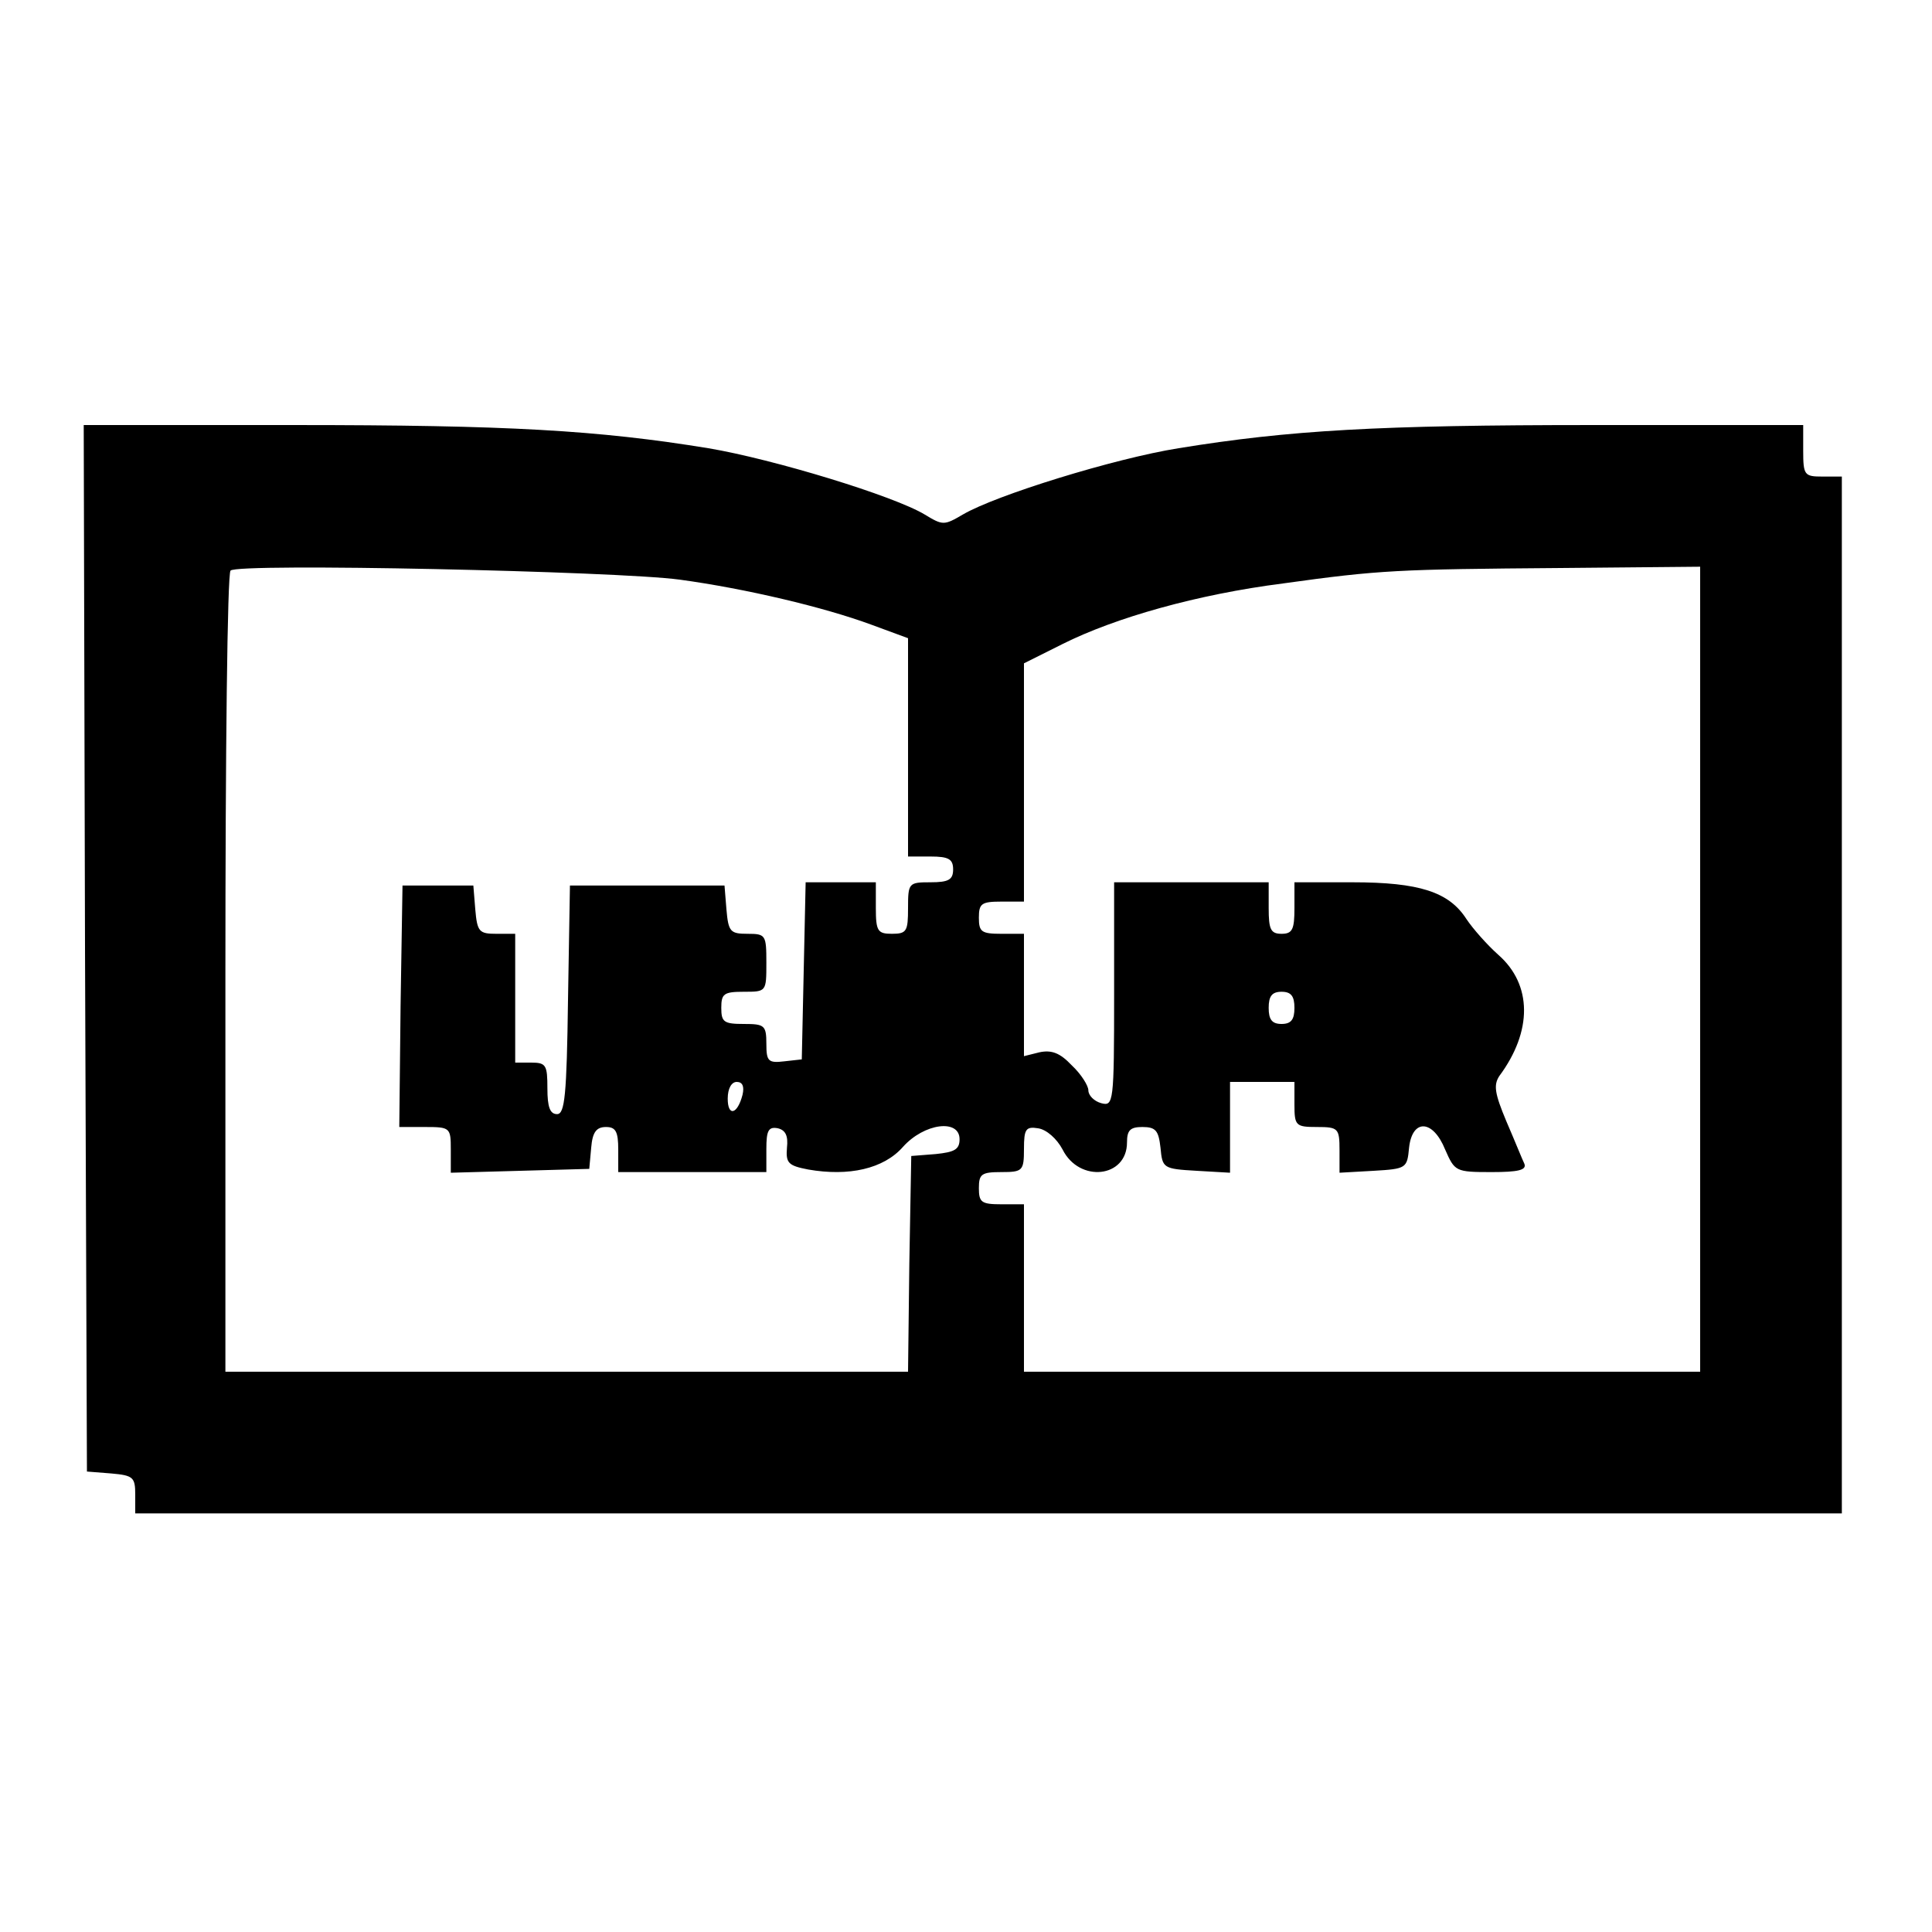 <?xml version="1.0" standalone="no"?>
<!DOCTYPE svg PUBLIC "-//W3C//DTD SVG 20010904//EN"
 "http://www.w3.org/TR/2001/REC-SVG-20010904/DTD/svg10.dtd">
<svg version="1.0" xmlns="http://www.w3.org/2000/svg"
 width="300pt" height="300pt" viewBox="0 0 300 300"
 preserveAspectRatio="xMidYMid meet">
<g transform="translate(0,300) scale(0.1,-0.1)"
fill="#000000" stroke="none">
<path d="M132 1528 l3 -813 38 -3 c34 -3 37 -6 37 -33 l0 -29 1325 0 1325 0 0
805 0 805 -30 0 c-28 0 -30 2 -30 40 l0 40 -327 0 c-332 0 -471 -8 -643 -36
-100 -16 -284 -73 -335 -103 -29 -17 -31 -17 -59 0 -48 29 -235 86 -336 103
-172 28 -311 36 -643 36 l-327 0 2 -812z m923 572 c103 -14 225 -43 298 -70
l57 -21 0 -170 0 -169 35 0 c28 0 35 -4 35 -20 0 -16 -7 -20 -35 -20 -34 0
-35 -1 -35 -40 0 -36 -2 -40 -25 -40 -22 0 -25 4 -25 40 l0 40 -55 0 -54 0 -3
-137 -3 -138 -27 -3 c-25 -3 -28 0 -28 27 0 29 -3 31 -35 31 -31 0 -35 3 -35
25 0 22 4 25 35 25 35 0 35 0 35 45 0 43 -1 45 -29 45 -27 0 -30 3 -33 38 l-3
37 -120 0 -120 0 -3 -177 c-2 -149 -5 -178 -17 -178 -11 0 -15 11 -15 40 0 36
-2 40 -25 40 l-25 0 0 100 0 100 -29 0 c-27 0 -30 3 -33 38 l-3 37 -55 0 -55
0 -3 -187 -2 -188 40 0 c39 0 40 -1 40 -35 l0 -36 108 3 107 3 3 33 c2 24 8
32 23 32 15 0 19 -7 19 -35 l0 -35 115 0 115 0 0 36 c0 28 3 35 18 32 12 -3
16 -12 14 -30 -2 -24 2 -28 33 -34 63 -11 117 1 147 35 33 37 88 44 88 12 0
-16 -8 -20 -37 -23 l-38 -3 -3 -167 -2 -168 -530 0 -530 0 0 618 c0 340 3 622
8 626 10 12 601 -1 697 -14z m1585 -605 l0 -625 -525 0 -525 0 0 130 0 130
-35 0 c-31 0 -35 3 -35 25 0 22 4 25 35 25 33 0 35 2 35 36 0 31 3 35 22 32
13 -2 29 -16 38 -33 26 -52 100 -44 100 11 0 19 5 24 24 24 21 0 25 -6 28 -32
3 -32 4 -33 56 -36 l52 -3 0 70 0 71 50 0 50 0 0 -35 c0 -33 2 -35 35 -35 33
0 35 -2 35 -36 l0 -35 53 3 c51 3 52 4 55 36 5 45 37 44 56 -3 15 -34 16 -35
72 -35 41 0 55 3 51 13 -3 6 -15 36 -28 66 -18 43 -20 56 -11 70 52 70 51 142
-1 188 -18 16 -40 41 -50 56 -27 42 -73 57 -177 57 l-90 0 0 -40 c0 -33 -3
-40 -20 -40 -17 0 -20 7 -20 40 l0 40 -120 0 -120 0 0 -174 c0 -169 -1 -174
-20 -169 -11 3 -20 12 -20 20 0 7 -11 25 -26 39 -18 19 -31 24 -50 20 l-24 -6
0 95 0 95 -35 0 c-31 0 -35 3 -35 25 0 22 4 25 35 25 l35 0 0 185 0 185 60 30
c82 41 209 77 342 94 151 21 178 22 431 24 l217 2 0 -625z m-630 -60 c0 -18
-5 -25 -20 -25 -15 0 -20 7 -20 25 0 18 5 25 20 25 15 0 20 -7 20 -25z m-857
-135 c-8 -31 -23 -34 -23 -6 0 16 6 26 14 26 9 0 12 -7 9 -20z"/>
</g>
</svg>
